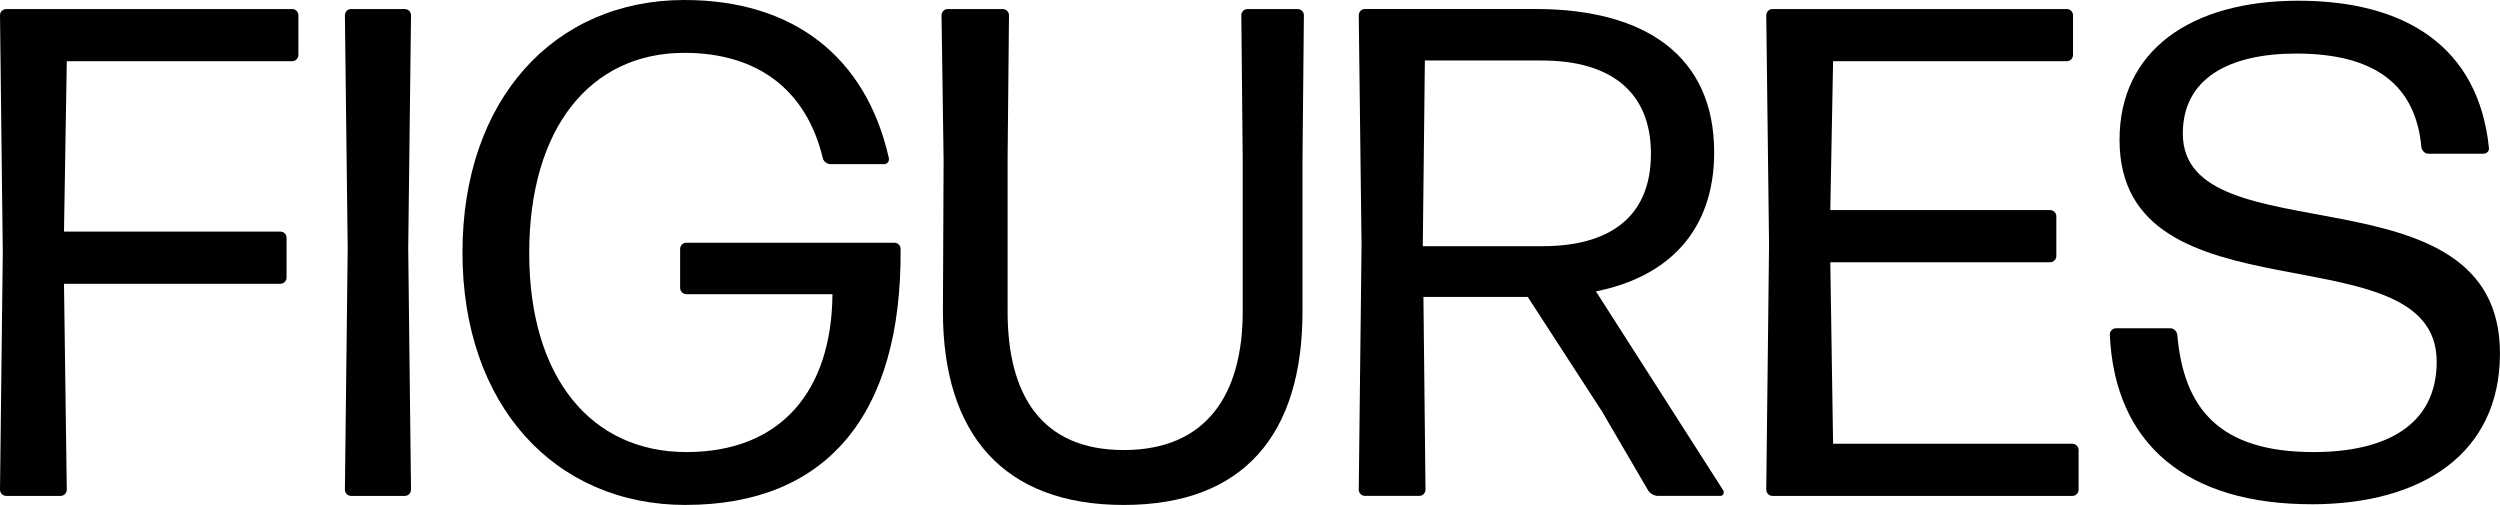 <?xml version="1.0" encoding="UTF-8"?>
<svg id="Calque_2" data-name="Calque 2" xmlns="http://www.w3.org/2000/svg" viewBox="0 0 627.78 126.8">
  <defs>
    <style>
      .cls-1 {
        stroke-width: 0px;
      }
    </style>
  </defs>
  <g id="Layer_1" data-name="Layer 1">
    <g>
      <path class="cls-1" d="m1.58,124.53c-.87,0-1.58-.7-1.58-1.57l.7-59.56L0,3.84c0-.87.7-1.57,1.58-1.57h71.78c.87,0,1.57.7,1.57,1.57v9.96c0,.87-.7,1.57-1.57,1.57H16.77l-.7,42.79h54.32c.87,0,1.57.7,1.57,1.57v9.96c0,.87-.7,1.57-1.57,1.57H16.07l.7,51.7c0,.87-.7,1.57-1.57,1.57H1.58Z"/>
      <path class="cls-1" d="m88.18,124.53c-.87,0-1.57-.7-1.57-1.57l.7-60.61-.7-58.51c0-.87.7-1.57,1.57-1.57h13.45c.87,0,1.58.7,1.58,1.57l-.7,58.51.7,60.61c0,.87-.7,1.57-1.58,1.57h-13.45Z"/>
      <path class="cls-1" d="m172.19,126.8c-32.84,0-56.06-24.97-56.06-63.4S139.18,0,171.84,0c27.24,0,45.58,14.15,51.35,39.64.17.87-.35,1.58-1.22,1.58h-13.45c-.87,0-1.75-.7-1.92-1.58-4.19-17.29-16.59-26.37-34.76-26.37-23.58,0-38.95,18.86-38.95,50.3s15.72,49.95,39.47,49.95,36.5-15.37,36.68-39.65h-36.68c-.87,0-1.57-.7-1.57-1.57v-9.78c0-.87.7-1.57,1.57-1.57h52.22c.87,0,1.57.7,1.57,1.57.35,41.74-18.69,64.27-53.96,64.27Z"/>
      <path class="cls-1" d="m282.19,126.8c-30.22,0-45.41-17.81-45.41-48.55l.17-38.08-.52-36.33c0-.87.7-1.57,1.57-1.57h13.8c.87,0,1.57.7,1.57,1.57l-.35,35.98v38.43c0,20.78,8.38,34.76,29.17,34.76s29.87-13.97,29.87-34.76v-38.08l-.35-36.33c0-.87.7-1.57,1.57-1.57h12.57c.87,0,1.57.7,1.57,1.57l-.35,36.33v38.08c0,30.74-14.67,48.55-44.89,48.55Z"/>
      <path class="cls-1" d="m402.33,103.39l-18.69-28.82h-26.2l.52,48.38c0,.87-.7,1.57-1.57,1.57h-13.62c-.87,0-1.57-.7-1.57-1.57l.7-61.31-.7-57.81c0-.87.7-1.57,1.57-1.57h42.79c27.94,0,44.89,12.05,44.89,35.98,0,19.56-11.35,31.26-29.69,34.93l31.96,49.95c.35.7,0,1.4-.7,1.4h-15.72c-.87,0-1.92-.52-2.45-1.4l-11.53-19.74Zm-15.19-88.2h-29.34l-.52,46.63h30.04c16.25,0,27.25-6.81,27.25-23.23,0-15.54-10.13-23.4-27.42-23.4Z"/>
      <path class="cls-1" d="m445.11,124.53c-.87,0-1.58-.7-1.58-1.57l.7-61.48-.7-57.64c0-.87.7-1.57,1.58-1.57h73.88c.87,0,1.57.7,1.57,1.57v9.96c0,.87-.7,1.57-1.57,1.57h-58.68l-.7,37.38h55.19c.87,0,1.57.7,1.57,1.57v9.96c0,.87-.7,1.57-1.57,1.57h-55.19l.7,45.58h60.08c.87,0,1.57.7,1.57,1.57v9.96c0,.87-.7,1.57-1.57,1.57h-75.27Z"/>
      <path class="cls-1" d="m580.45,126.62c-31.09,0-49.43-14.84-50.65-42.62,0-.87.7-1.57,1.57-1.57h13.62c.88,0,1.58.7,1.75,1.57,1.57,18.34,10.3,29.52,34.23,29.52,17.99,0,30.91-6.64,30.91-22.7,0-33.71-79.64-9.08-79.64-55.71,0-22.36,17.82-34.93,44.89-34.93s45.24,11.7,47.86,36.85c.17.87-.52,1.57-1.4,1.57h-13.8c-.87,0-1.57-.7-1.75-1.57-1.4-15.72-11.7-23.58-31.44-23.58-16.94,0-28.47,6.29-28.47,20.09,0,31.44,79.64,7.34,79.64,55.19,0,25.15-19.56,37.9-47.33,37.9Z"/>
    </g>
  </g>
</svg>